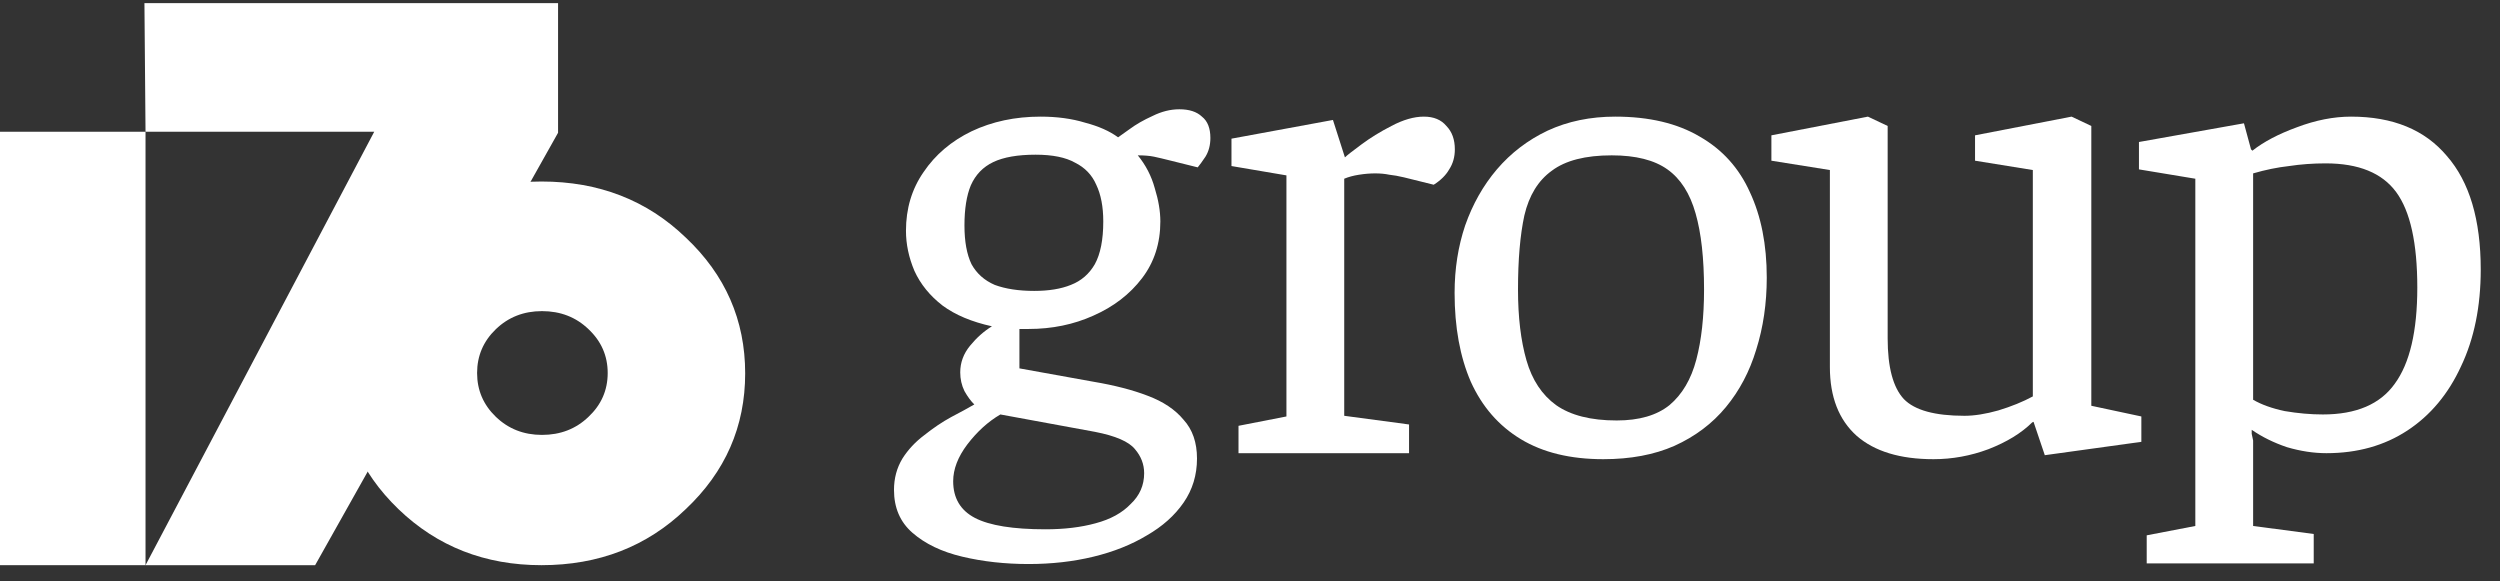 <svg width="129" height="30" viewBox="0 0 129 30" fill="none" xmlns="http://www.w3.org/2000/svg">
<rect x="0" y="0" width="129" height="30" fill="#333333" stroke="none"/>
<path d="M16.261 29.163H7.509L19.31 6.798H7.509L7.453 0.163H28.796V6.851L16.261 29.163Z" fill="white"/>
<path d="M7.509 29.163H0V6.798H7.509V29.163Z" fill="white"/>
<path fill-rule="evenodd" clip-rule="evenodd" d="M27.94 29.163C25.024 29.163 22.565 28.2 20.563 26.274C18.561 24.347 17.56 22.011 17.56 19.265C17.56 16.519 18.561 14.182 20.563 12.256C22.565 10.329 25.024 9.366 27.94 9.366C30.9 9.366 33.38 10.329 35.382 12.256C37.428 14.182 38.451 16.519 38.451 19.265C38.451 22.011 37.428 24.347 35.382 26.274C33.38 28.2 30.9 29.163 27.94 29.163ZM27.966 22.441C27.025 22.441 26.232 22.13 25.586 21.508C24.941 20.887 24.618 20.133 24.618 19.247C24.618 18.362 24.941 17.608 25.586 16.986C26.232 16.365 27.025 16.054 27.966 16.054C28.921 16.054 29.721 16.365 30.367 16.986C31.027 17.608 31.357 18.362 31.357 19.247C31.357 20.133 31.027 20.887 30.367 21.508C29.721 22.13 28.921 22.441 27.966 22.441Z" fill="white"/>
<path d="M53.075 29.104C51.863 29.104 50.723 28.978 49.657 28.725C48.59 28.473 47.73 28.059 47.075 27.485C46.445 26.933 46.13 26.198 46.13 25.279C46.13 24.682 46.275 24.142 46.566 23.66C46.857 23.201 47.233 22.799 47.693 22.454C48.154 22.086 48.614 21.776 49.075 21.524C49.56 21.271 49.96 21.053 50.275 20.869C50.105 20.708 49.935 20.478 49.766 20.18C49.62 19.881 49.548 19.559 49.548 19.215C49.548 18.71 49.717 18.25 50.057 17.837C50.396 17.423 50.772 17.09 51.184 16.837C50.142 16.608 49.293 16.252 48.639 15.769C47.984 15.264 47.499 14.667 47.184 13.977C46.893 13.288 46.748 12.599 46.748 11.91C46.748 10.761 47.051 9.751 47.657 8.878C48.263 7.982 49.087 7.281 50.13 6.776C51.196 6.27 52.384 6.018 53.693 6.018C54.541 6.018 55.305 6.121 55.984 6.328C56.687 6.512 57.256 6.764 57.693 7.086C57.765 7.04 57.959 6.902 58.275 6.672C58.614 6.42 59.014 6.19 59.474 5.983C59.935 5.754 60.396 5.639 60.856 5.639C61.365 5.639 61.753 5.765 62.02 6.018C62.311 6.247 62.456 6.615 62.456 7.12C62.456 7.488 62.371 7.809 62.202 8.085C62.032 8.338 61.898 8.522 61.802 8.636L60.42 8.292C60.056 8.2 59.765 8.131 59.547 8.085C59.329 8.039 59.05 8.016 58.711 8.016C59.123 8.522 59.414 9.084 59.584 9.705C59.777 10.325 59.874 10.899 59.874 11.428C59.874 12.553 59.559 13.53 58.929 14.356C58.299 15.183 57.462 15.827 56.42 16.286C55.402 16.745 54.287 16.975 53.075 16.975H52.602V19.008L56.42 19.697C57.511 19.881 58.444 20.122 59.22 20.421C60.02 20.72 60.638 21.133 61.074 21.661C61.535 22.167 61.765 22.833 61.765 23.66C61.765 24.51 61.535 25.268 61.074 25.934C60.614 26.6 59.983 27.163 59.184 27.623C58.384 28.105 57.462 28.473 56.42 28.725C55.378 28.978 54.263 29.104 53.075 29.104ZM53.947 27.312C54.917 27.312 55.778 27.209 56.529 27.002C57.305 26.796 57.911 26.462 58.347 26.003C58.808 25.567 59.038 25.038 59.038 24.418C59.038 23.959 58.88 23.545 58.565 23.178C58.25 22.787 57.559 22.488 56.493 22.282L51.62 21.386C50.99 21.753 50.42 22.27 49.911 22.936C49.426 23.58 49.184 24.211 49.184 24.831C49.184 25.704 49.56 26.336 50.311 26.727C51.063 27.117 52.275 27.312 53.947 27.312ZM53.366 15.011C54.117 15.011 54.747 14.908 55.257 14.701C55.79 14.494 56.202 14.138 56.493 13.633C56.784 13.104 56.929 12.369 56.929 11.428C56.929 10.669 56.808 10.038 56.566 9.532C56.347 9.027 55.984 8.648 55.475 8.395C54.99 8.12 54.311 7.982 53.438 7.982C52.517 7.982 51.79 8.108 51.257 8.361C50.723 8.614 50.336 9.016 50.093 9.567C49.875 10.095 49.766 10.784 49.766 11.634C49.766 12.461 49.887 13.127 50.13 13.633C50.396 14.115 50.796 14.471 51.329 14.701C51.887 14.908 52.566 15.011 53.366 15.011Z" fill="white"/>
<path d="M63.907 23.384V21.972L66.38 21.489V9.05L63.544 8.568V7.155L68.78 6.19L69.398 8.12C69.519 8.005 69.798 7.787 70.234 7.465C70.695 7.12 71.216 6.799 71.798 6.5C72.404 6.179 72.962 6.018 73.471 6.018C73.98 6.018 74.367 6.179 74.634 6.5C74.925 6.799 75.07 7.201 75.07 7.706C75.07 8.097 74.974 8.441 74.779 8.74C74.61 9.038 74.343 9.303 73.98 9.532L72.452 9.153C72.162 9.084 71.907 9.038 71.689 9.016C71.471 8.97 71.228 8.947 70.962 8.947C70.695 8.947 70.416 8.97 70.125 9.016C69.834 9.061 69.58 9.13 69.362 9.222V21.455L72.707 21.903V23.384H63.907Z" fill="white"/>
<path d="M82.729 23.694C81.032 23.694 79.614 23.35 78.475 22.661C77.335 21.972 76.475 20.984 75.893 19.697C75.336 18.411 75.057 16.883 75.057 15.114C75.057 13.874 75.239 12.714 75.602 11.634C75.99 10.532 76.535 9.567 77.239 8.74C77.966 7.89 78.838 7.224 79.857 6.741C80.899 6.259 82.062 6.018 83.347 6.018C85.093 6.018 86.547 6.362 87.711 7.051C88.874 7.718 89.735 8.671 90.292 9.911C90.874 11.152 91.165 12.622 91.165 14.322C91.165 15.654 90.983 16.895 90.62 18.043C90.28 19.169 89.759 20.157 89.056 21.007C88.353 21.857 87.468 22.523 86.402 23.005C85.359 23.465 84.135 23.694 82.729 23.694ZM83.42 21.696C84.584 21.696 85.493 21.432 86.147 20.903C86.802 20.352 87.262 19.571 87.529 18.56C87.796 17.549 87.929 16.343 87.929 14.942C87.929 13.334 87.783 12.025 87.493 11.014C87.202 9.98 86.717 9.222 86.038 8.74C85.359 8.257 84.402 8.016 83.165 8.016C81.808 8.016 80.778 8.28 80.075 8.809C79.372 9.314 78.899 10.084 78.657 11.117C78.438 12.128 78.329 13.403 78.329 14.942C78.329 16.366 78.475 17.584 78.766 18.595C79.057 19.605 79.566 20.375 80.293 20.903C81.044 21.432 82.087 21.696 83.42 21.696Z" fill="white"/>
<path d="M99.767 23.694C98.046 23.694 96.725 23.292 95.804 22.488C94.882 21.661 94.422 20.478 94.422 18.939V8.774L91.404 8.292V6.983L96.385 6.018L97.403 6.5V17.458C97.403 18.951 97.682 19.996 98.24 20.593C98.797 21.168 99.84 21.455 101.367 21.455C101.876 21.455 102.458 21.363 103.112 21.179C103.791 20.972 104.385 20.731 104.894 20.455V8.774L101.912 8.292V6.983L106.894 6.018L107.912 6.5V20.938L110.494 21.489V22.799L105.512 23.488L104.93 21.765L104.858 21.799C104.3 22.351 103.549 22.81 102.603 23.178C101.682 23.522 100.737 23.694 99.767 23.694Z" fill="white"/>
<path d="M110.77 29.07V27.623L113.279 27.14V9.222L110.37 8.74V7.327L115.788 6.362L116.152 7.706L116.225 7.775C116.806 7.316 117.57 6.914 118.515 6.569C119.485 6.201 120.418 6.018 121.315 6.018C123.473 6.018 125.121 6.695 126.261 8.051C127.424 9.383 128.006 11.336 128.006 13.909C128.006 15.815 127.667 17.481 126.988 18.905C126.333 20.329 125.412 21.432 124.224 22.213C123.036 22.994 121.643 23.384 120.043 23.384C119.388 23.384 118.709 23.281 118.006 23.074C117.328 22.845 116.722 22.546 116.188 22.178V22.385L116.261 22.73V27.14L119.388 27.554V29.07H110.77ZM119.861 21.386C121.582 21.386 122.818 20.857 123.57 19.801C124.345 18.744 124.733 17.09 124.733 14.839C124.733 12.542 124.37 10.899 123.642 9.911C122.915 8.924 121.703 8.43 120.006 8.43C119.352 8.43 118.722 8.476 118.116 8.568C117.509 8.636 116.891 8.763 116.261 8.947V20.628C116.697 20.88 117.243 21.076 117.897 21.213C118.576 21.328 119.231 21.386 119.861 21.386Z" fill="white"/>
</svg>
